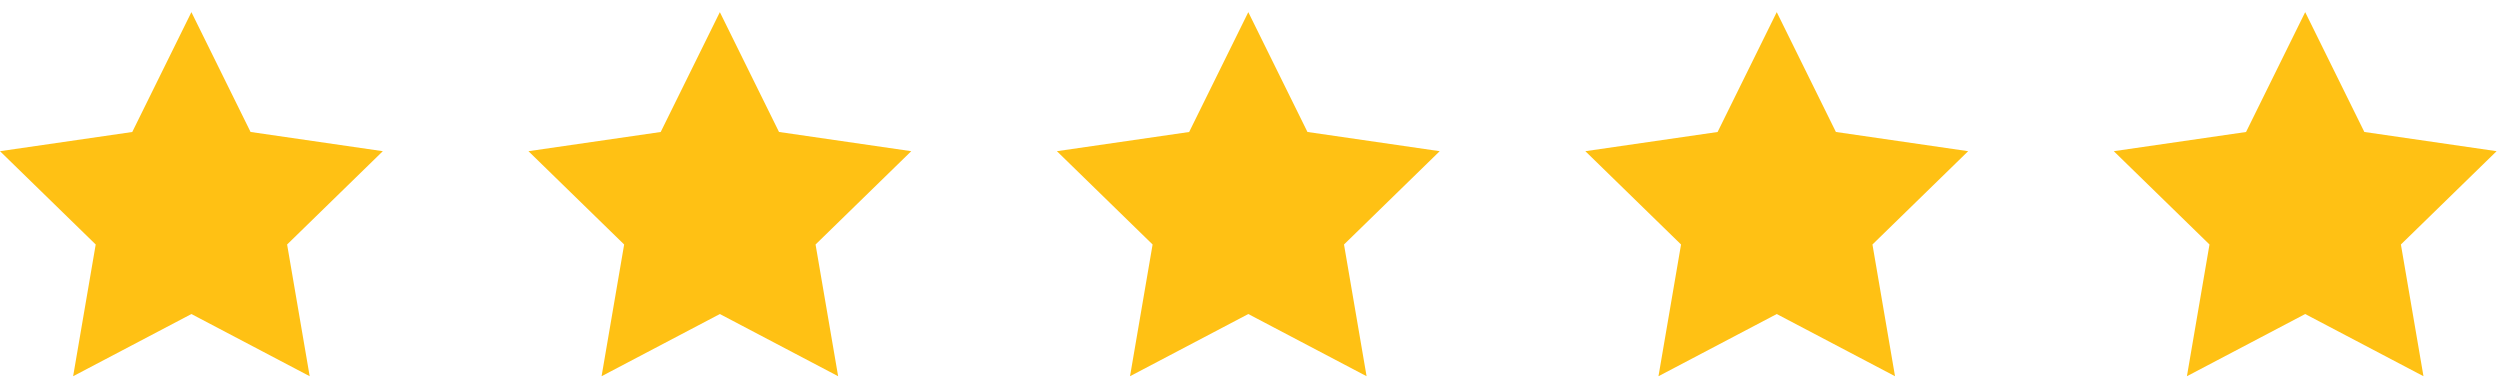 <?xml version="1.0" encoding="UTF-8"?> <svg xmlns="http://www.w3.org/2000/svg" width="103" height="16" viewBox="0 0 103 16" fill="none"><path d="M7.886 0.5L5.449 5.438L0 6.229L3.943 10.073L3.013 15.5L7.886 12.938L12.759 15.5L11.829 10.073L15.772 6.229L10.323 5.437L7.886 0.5Z" fill="#FFC114"></path><path d="M29.658 0.5L27.221 5.438L21.772 6.229L25.715 10.073L24.785 15.5L29.658 12.938L34.531 15.5L33.601 10.073L37.544 6.229L32.095 5.437L29.658 0.5Z" fill="#FFC114"></path><path d="M51.43 0.5L48.993 5.438L43.544 6.229L47.487 10.073L46.557 15.5L51.43 12.938L56.303 15.5L55.373 10.073L59.316 6.229L53.867 5.437L51.43 0.5Z" fill="#FFC114"></path><path d="M73.202 0.5L70.765 5.438L65.316 6.229L69.259 10.073L68.329 15.5L73.202 12.938L78.075 15.5L77.145 10.073L81.088 6.229L75.639 5.437L73.202 0.5Z" fill="#FFC114"></path><path d="M94.974 0.5L92.537 5.438L87.088 6.229L91.031 10.073L90.101 15.5L94.974 12.938L99.847 15.5L98.917 10.073L102.86 6.229L97.411 5.437L94.974 0.5Z" fill="#FFC114"></path></svg> 
